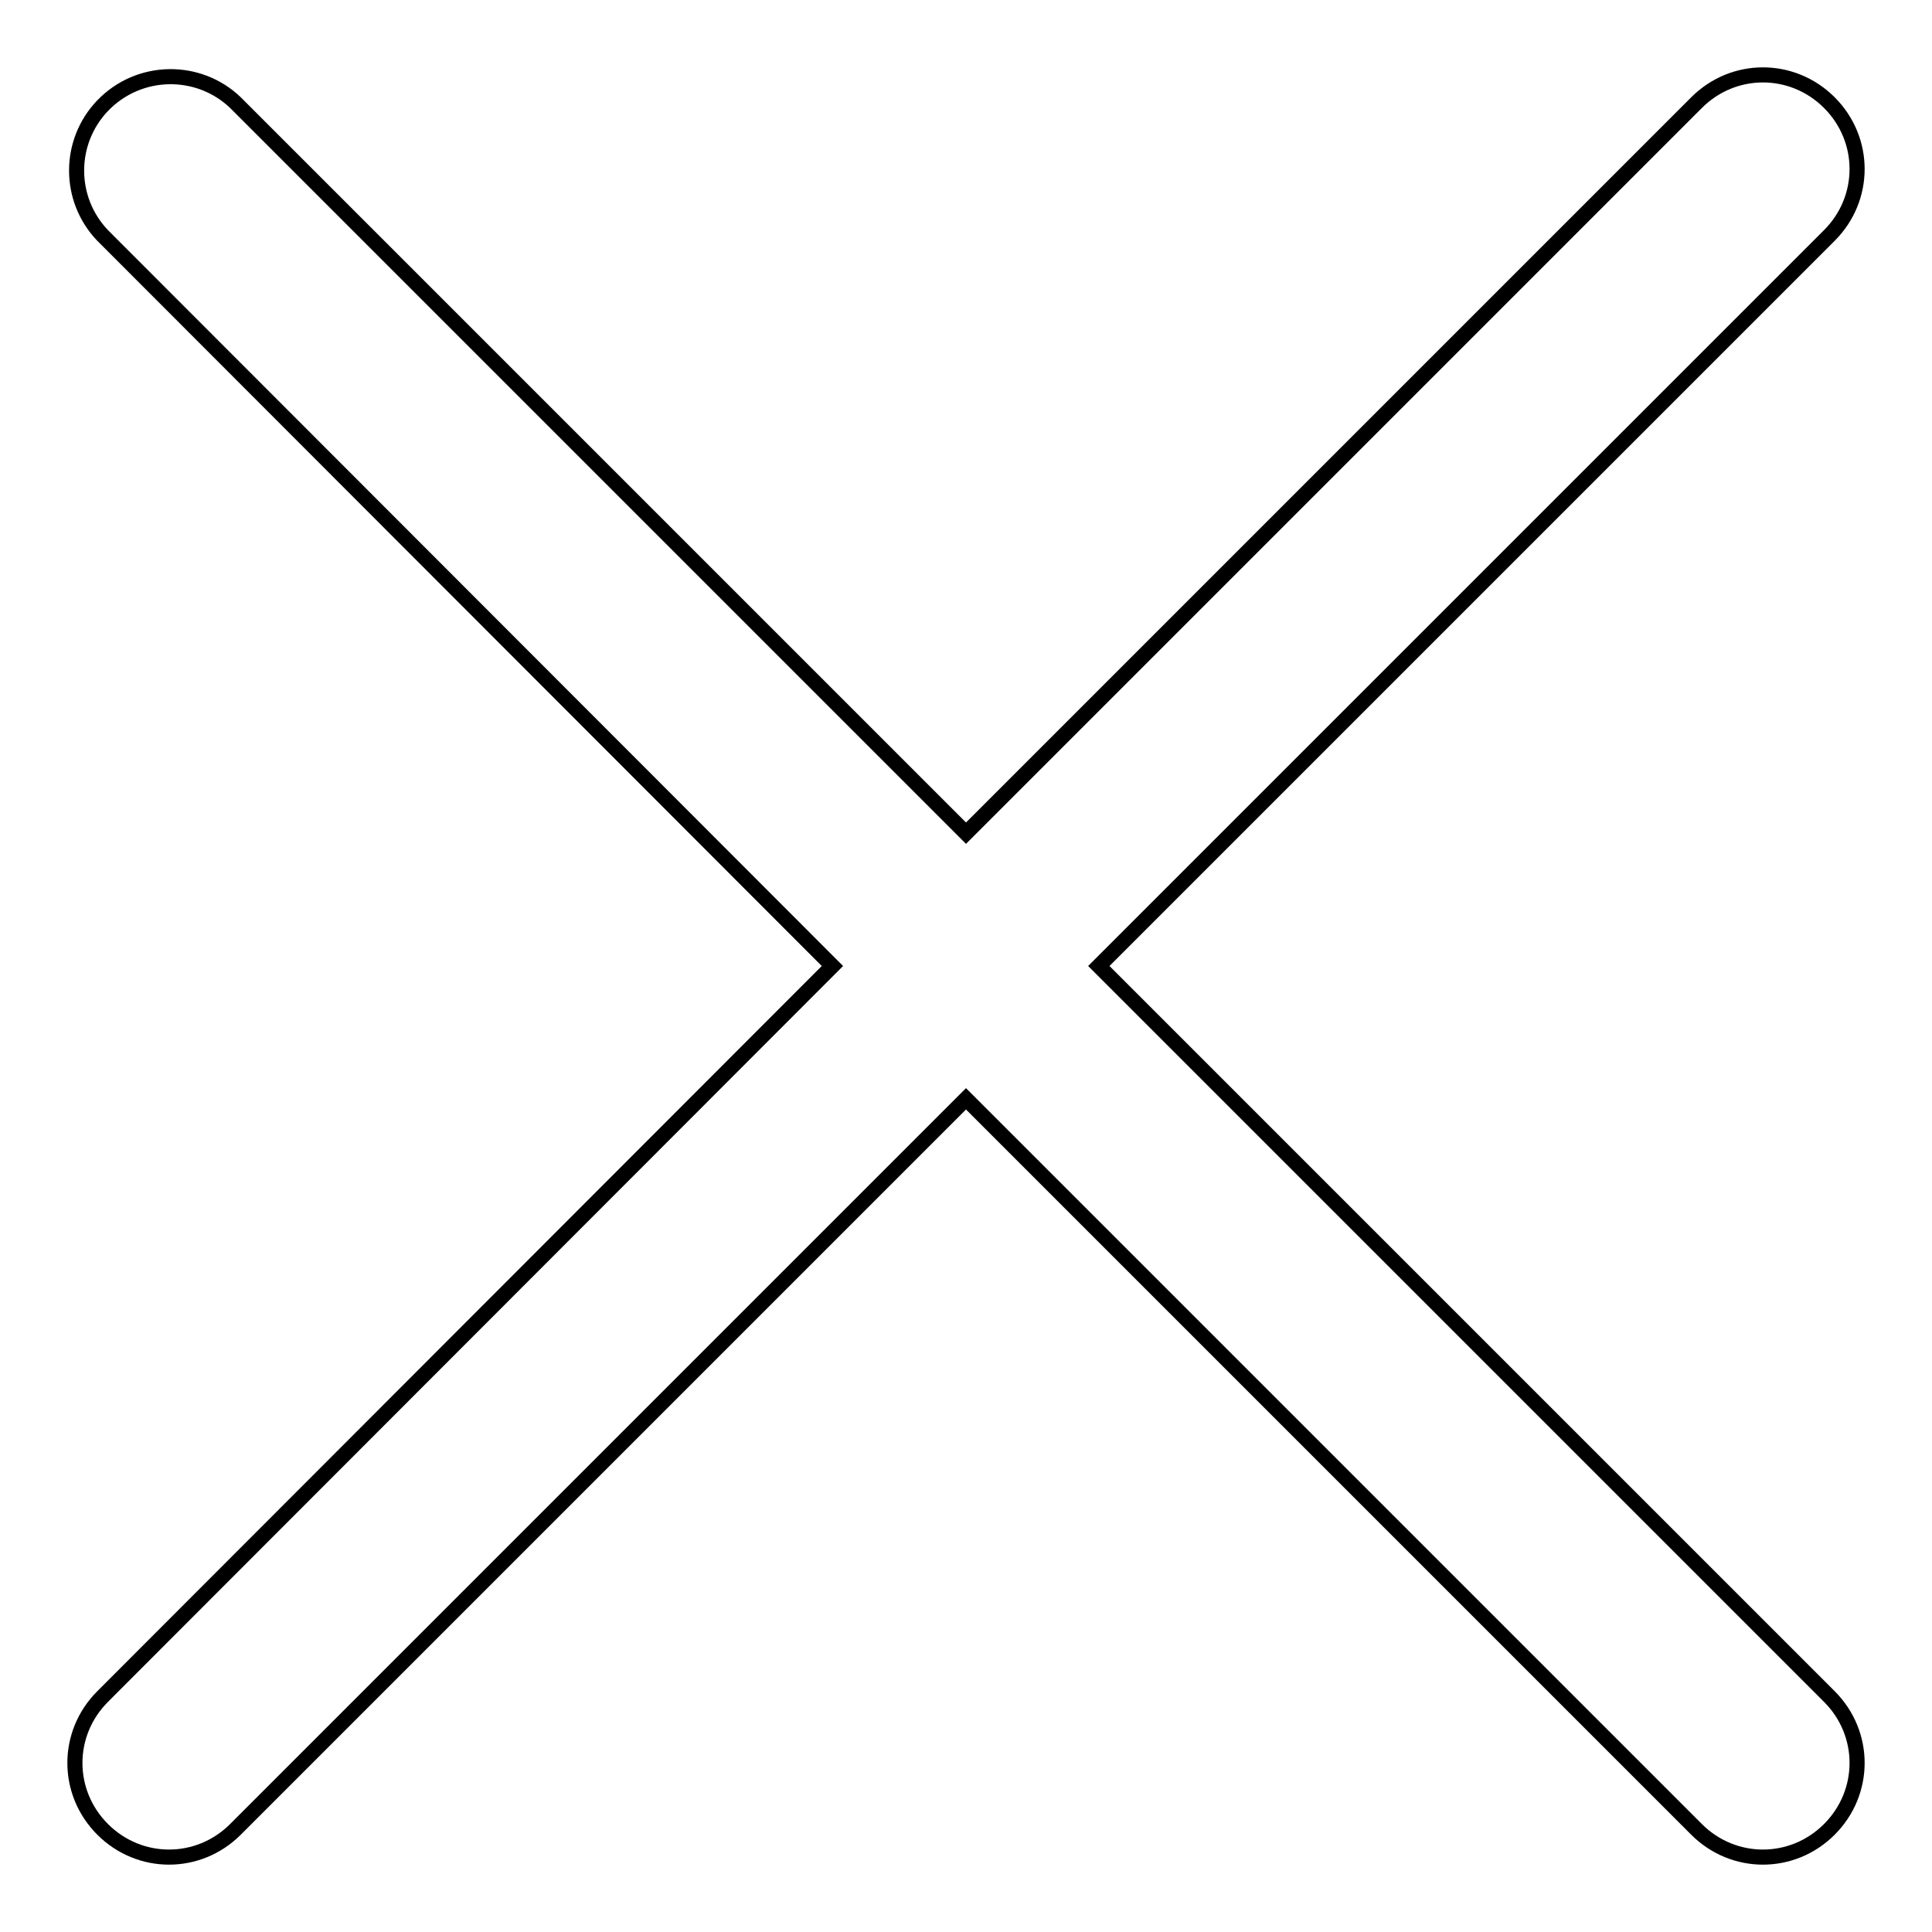 <?xml version="1.0" encoding="utf-8"?>
<!-- Svg Vector Icons : http://www.onlinewebfonts.com/icon -->
<!DOCTYPE svg PUBLIC "-//W3C//DTD SVG 1.1//EN" "http://www.w3.org/Graphics/SVG/1.1/DTD/svg11.dtd">
<svg version="1.1" xmlns="http://www.w3.org/2000/svg" xmlns:xlink="http://www.w3.org/1999/xlink" x="0px" y="0px" viewBox="0 0 256 256" enable-background="new 0 0 256 256" xml:space="preserve">
<g> <path stroke-width="2" fill-opacity="0" stroke="#000000"  d="M128,110.4L31.2,13.6C26.3,8.9,18.4,9,13.6,14C9,18.8,9,26.4,13.6,31.2l96.7,96.8l-96.7,96.8 c-4.9,4.9-4.9,12.7,0,17.6c4.9,4.9,12.7,4.9,17.6,0l0,0l96.8-96.8l96.8,96.8c4.9,4.9,12.7,4.9,17.6,0c4.9-4.9,4.9-12.7,0-17.6 L145.6,128l96.8-96.8c4.9-4.9,4.9-12.7,0-17.6c-4.9-4.9-12.7-4.9-17.6,0l0,0L128,110.4L128,110.4z"/></g>
</svg>